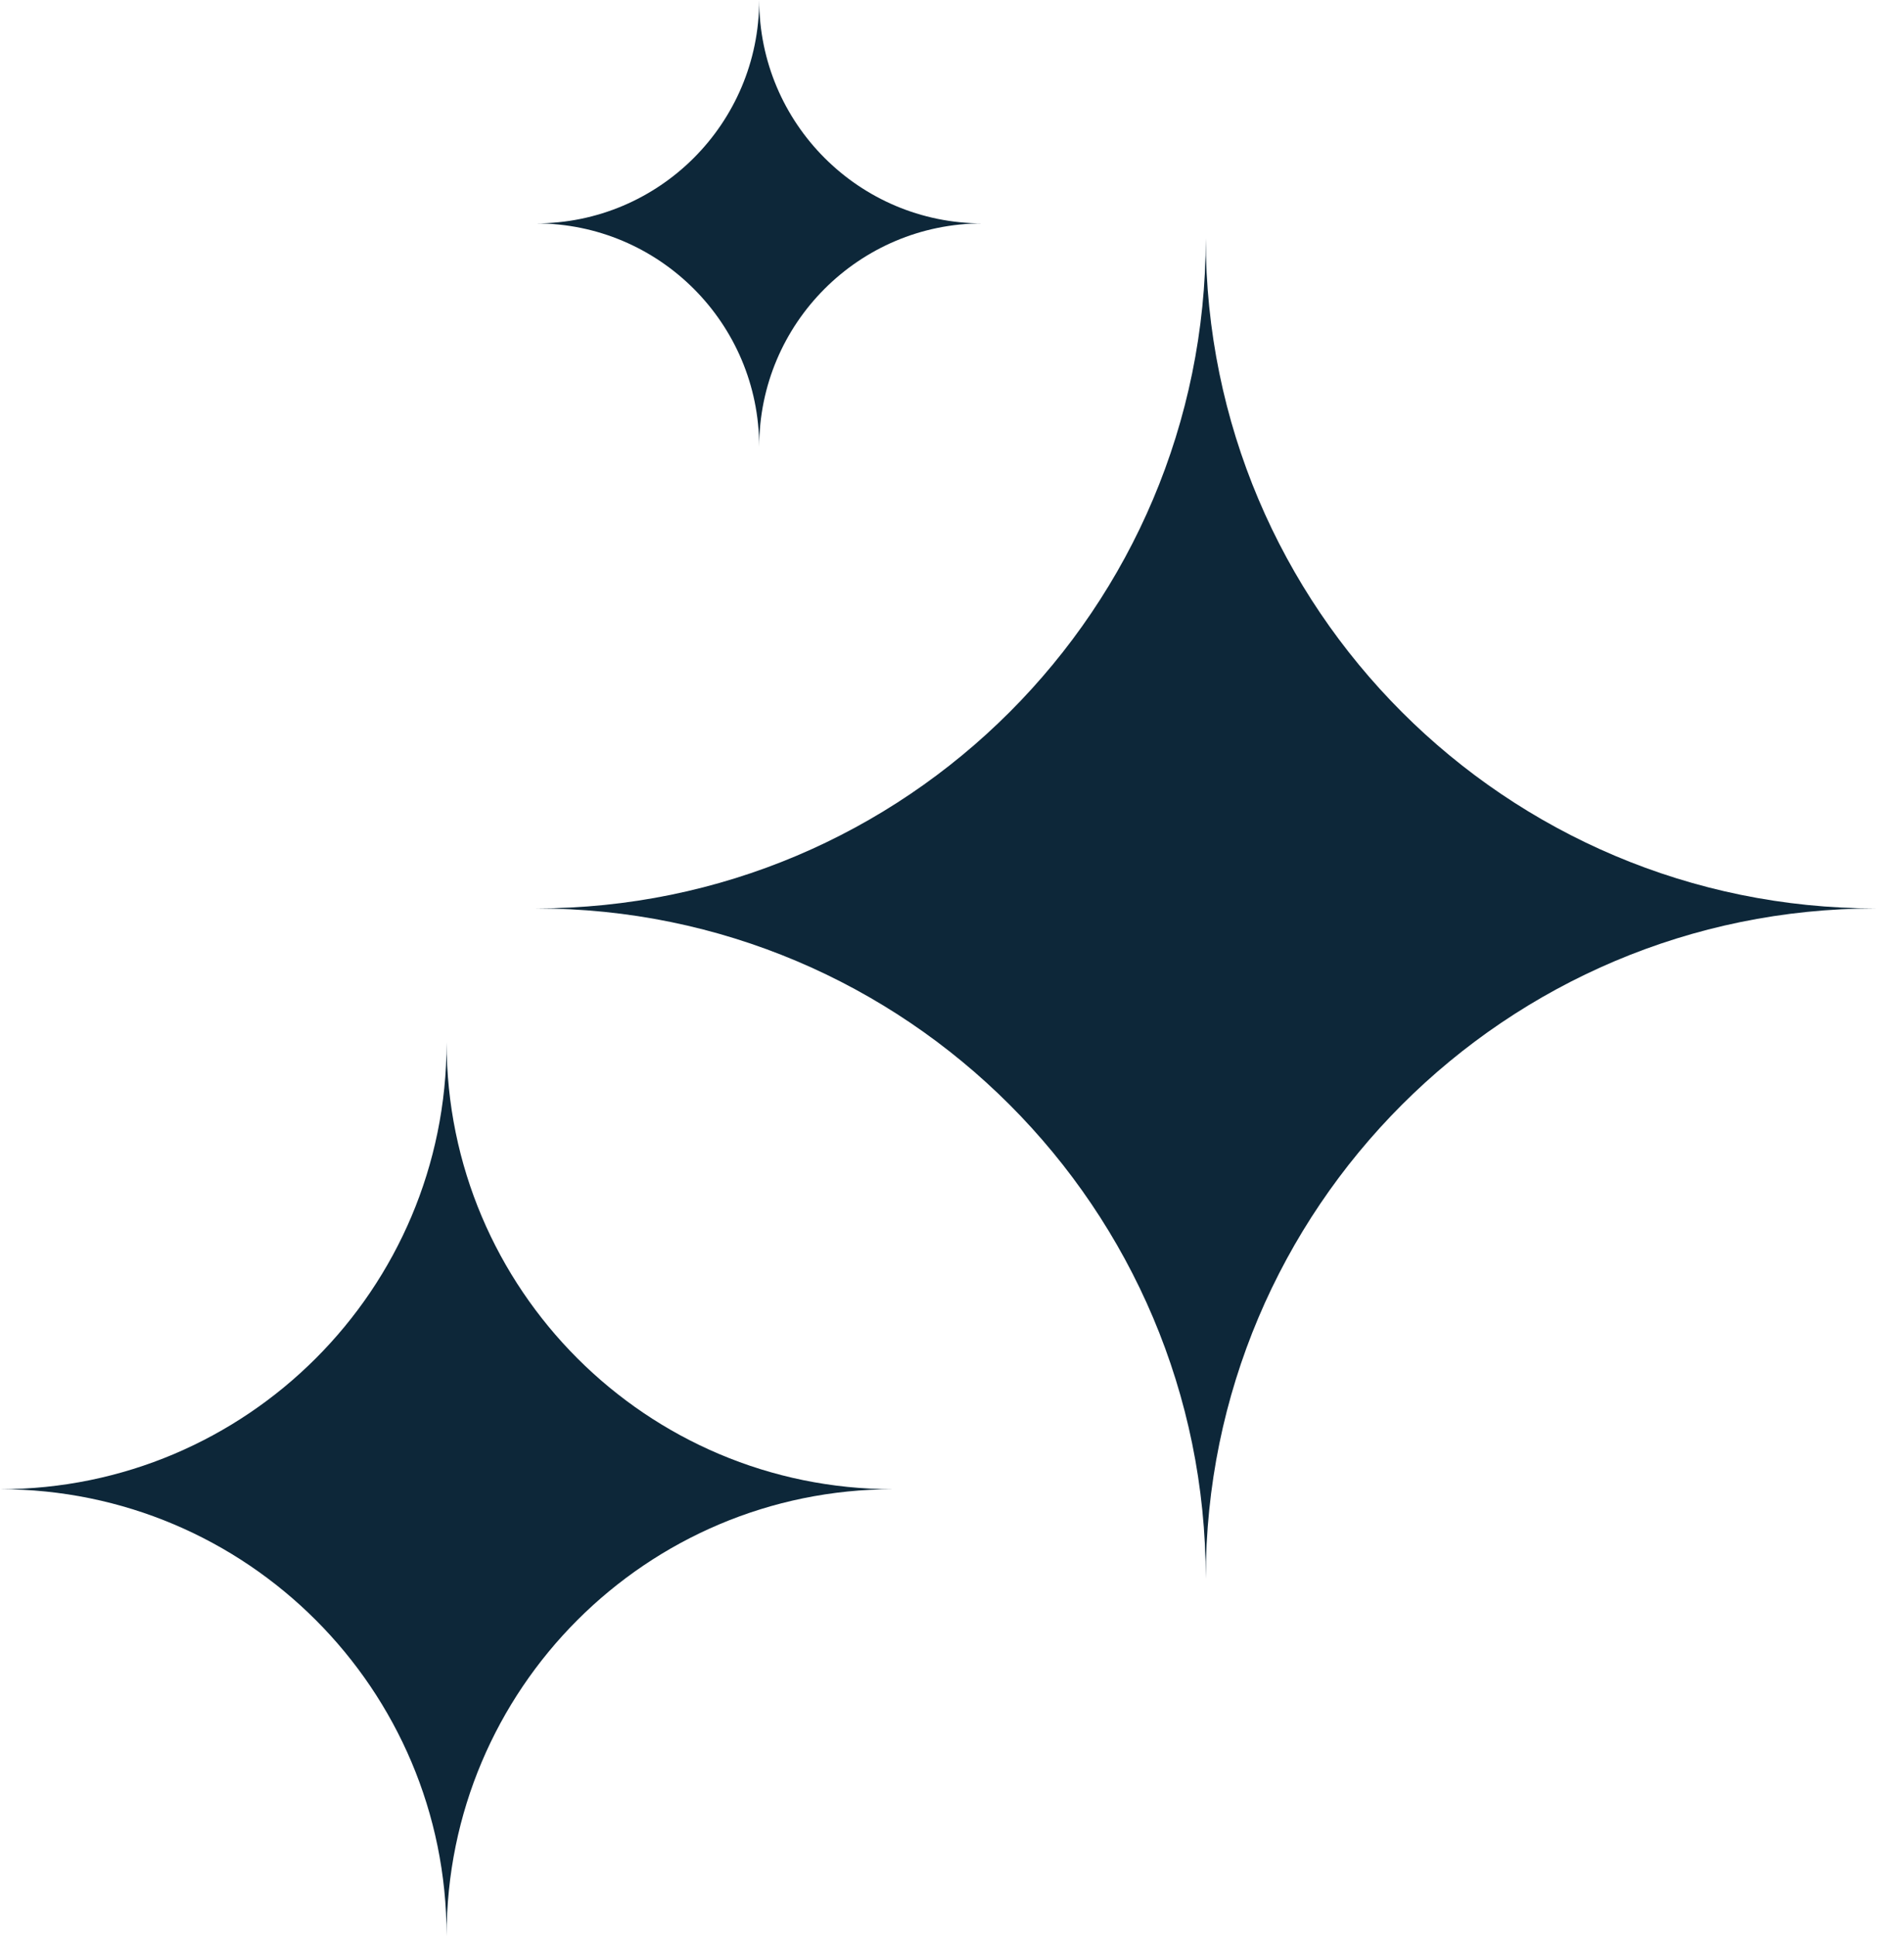 <svg width="61" height="62" viewBox="0 0 61 62" fill="none" xmlns="http://www.w3.org/2000/svg">
<path d="M38.63 50.554C38.63 38.701 29.022 29.092 17.169 29.092C29.022 29.092 38.63 19.484 38.63 7.631C38.63 19.484 48.239 29.092 60.092 29.092C48.239 29.092 38.63 38.701 38.63 50.554Z" fill="#0D2739"/>
<path d="M24.323 14.308C24.323 10.357 21.12 7.154 17.169 7.154C21.12 7.154 24.323 3.951 24.323 0C24.323 3.951 27.526 7.154 31.477 7.154C27.526 7.154 24.323 10.357 24.323 14.308Z" fill="#0D2739"/>
<path d="M14.308 62C14.308 54.098 7.902 47.692 0 47.692C7.902 47.692 14.308 41.286 14.308 33.385C14.308 41.286 20.713 47.692 28.615 47.692C20.713 47.692 14.308 54.098 14.308 62Z" fill="#0D2739"/>
</svg>
